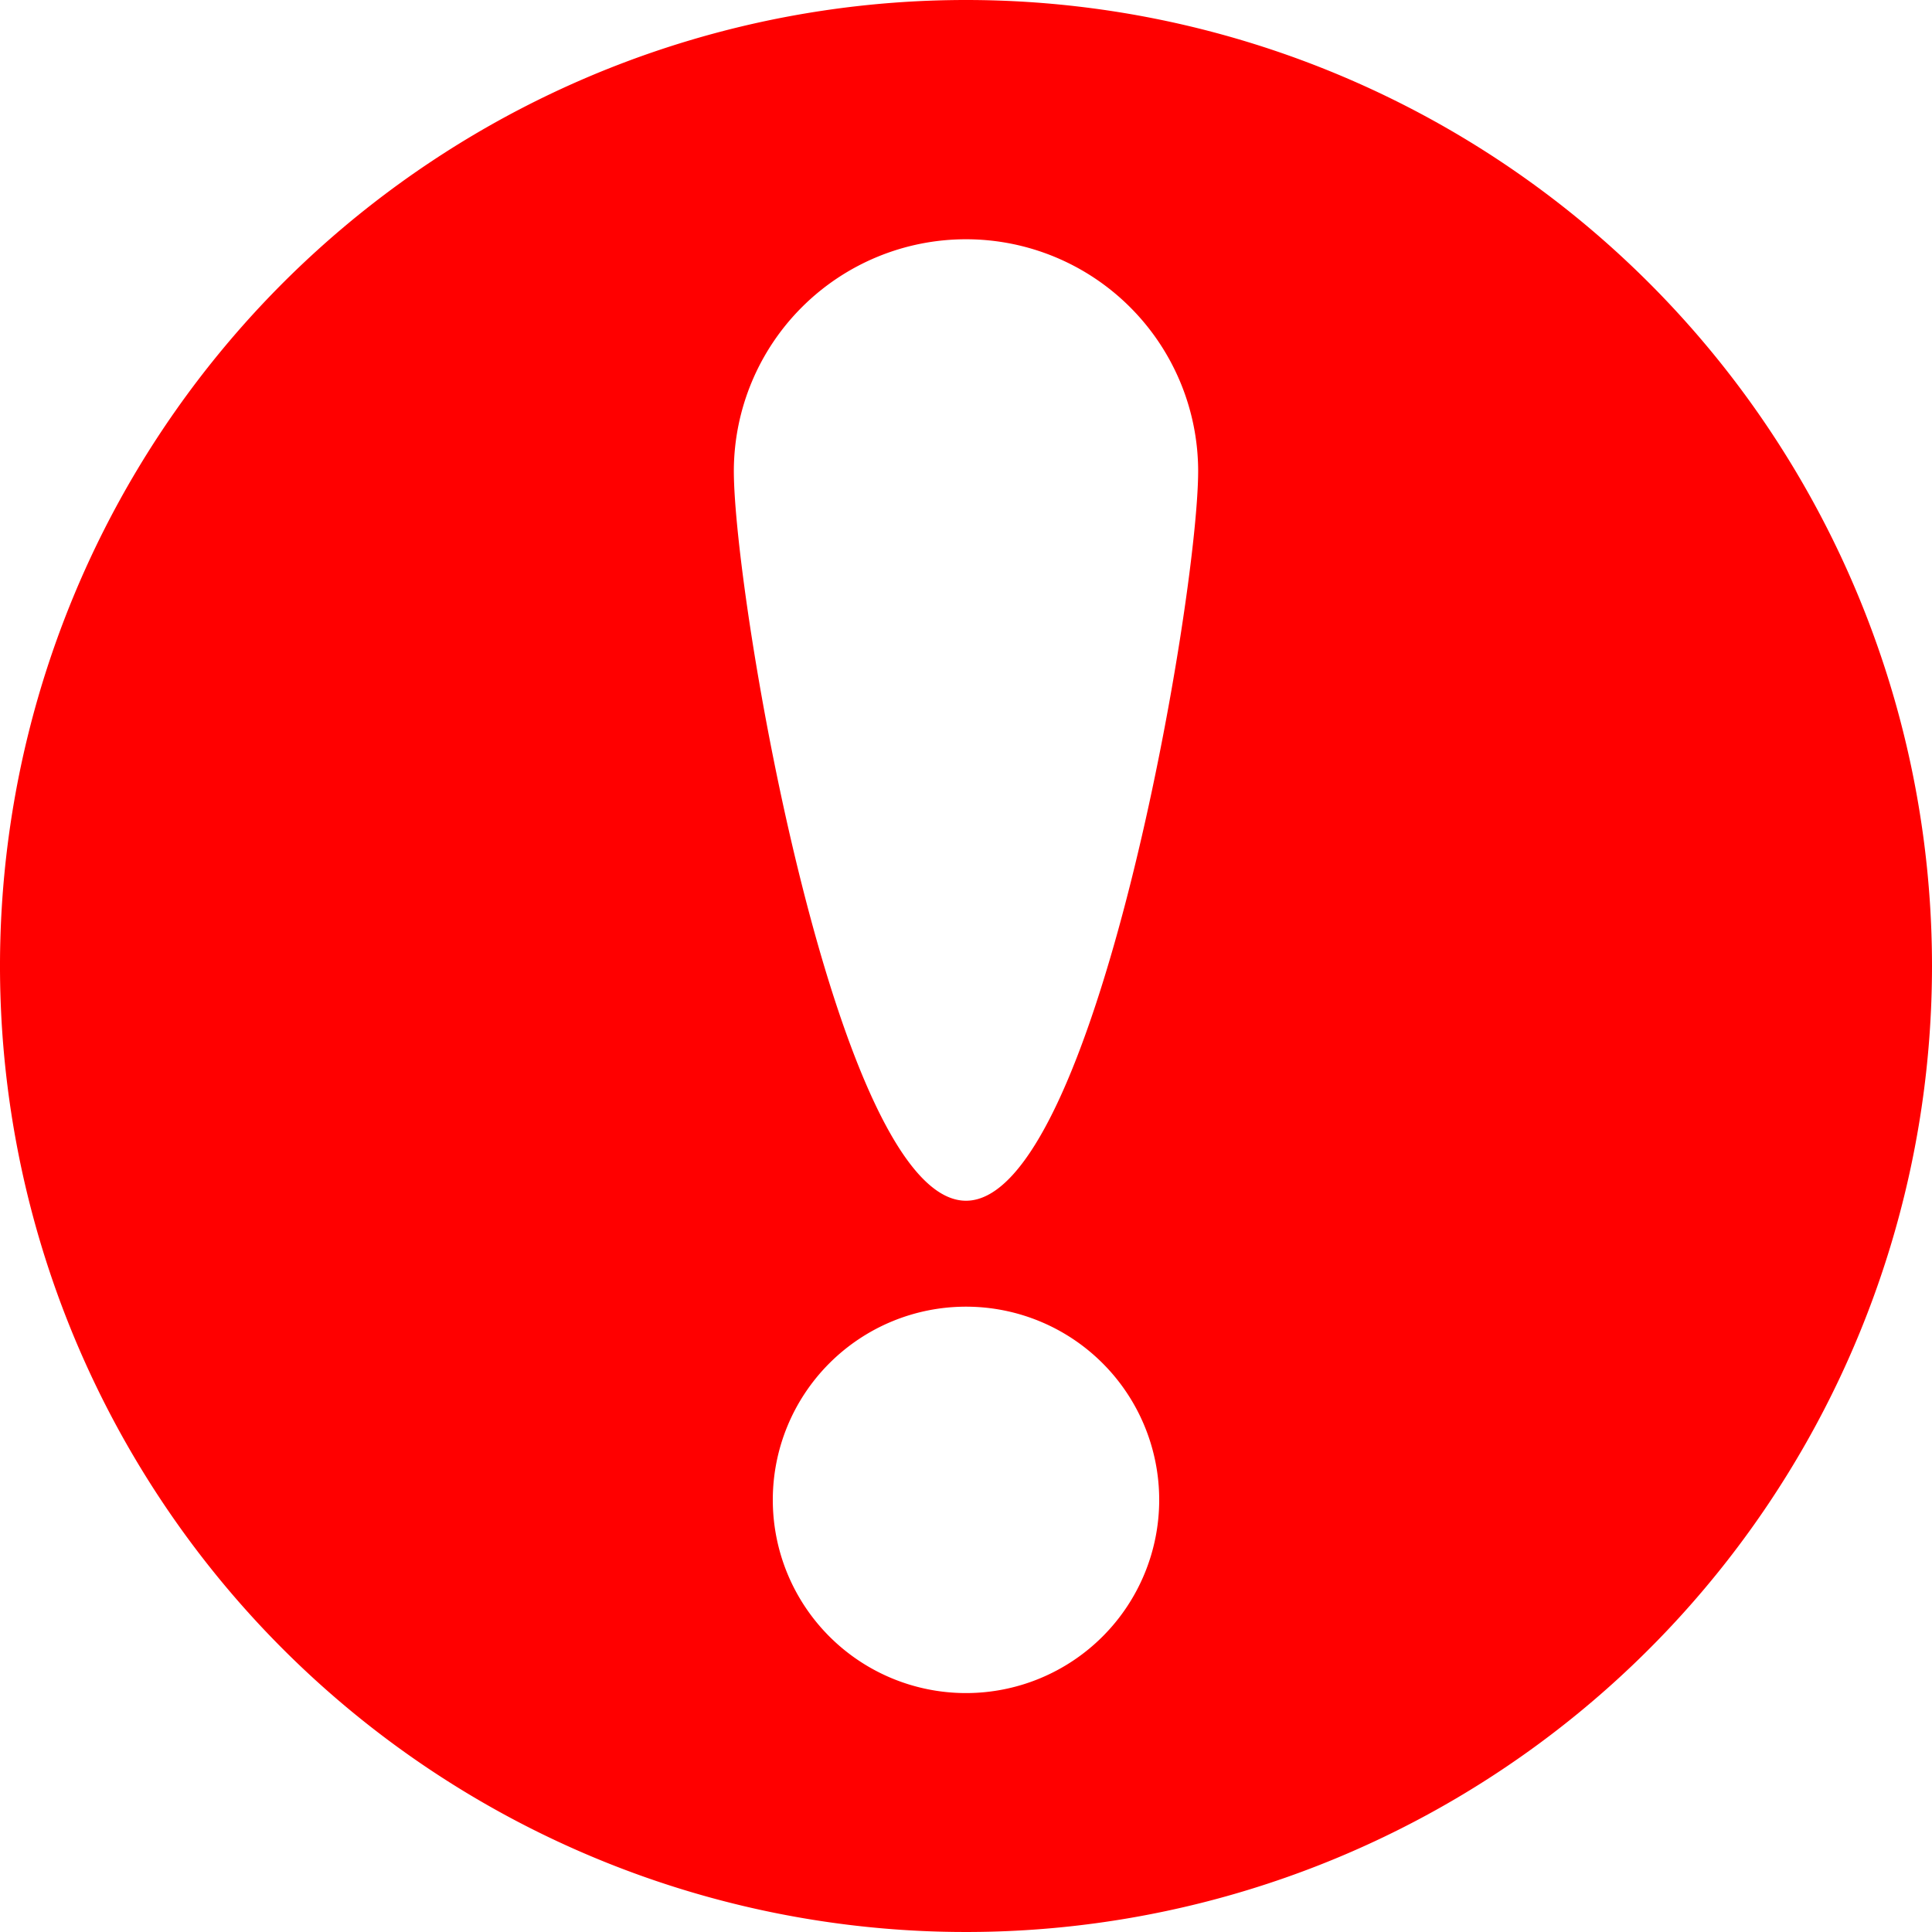 <?xml version="1.0" standalone="no"?><!DOCTYPE svg PUBLIC "-//W3C//DTD SVG 1.1//EN" "http://www.w3.org/Graphics/SVG/1.1/DTD/svg11.dtd"><svg fill="red" t="1610441494593" class="icon" viewBox="0 0 1024 1024" version="1.1" xmlns="http://www.w3.org/2000/svg" p-id="2543" xmlns:xlink="http://www.w3.org/1999/xlink" width="200" height="200"><defs><style type="text/css"></style></defs><path d="M512 0a512 512 0 1 0 512 512A512 512 0 0 0 512 0z m0 897.365a102.4 102.4 0 1 1 102.4-102.4 102.4 102.4 0 0 1-102.4 102.4z m0-260.949c-68.267 0-123.051-318.976-123.051-386.901a123.051 123.051 0 0 1 246.101 0c0 67.925-54.784 386.901-123.051 386.901z" p-id="2544"></path></svg>